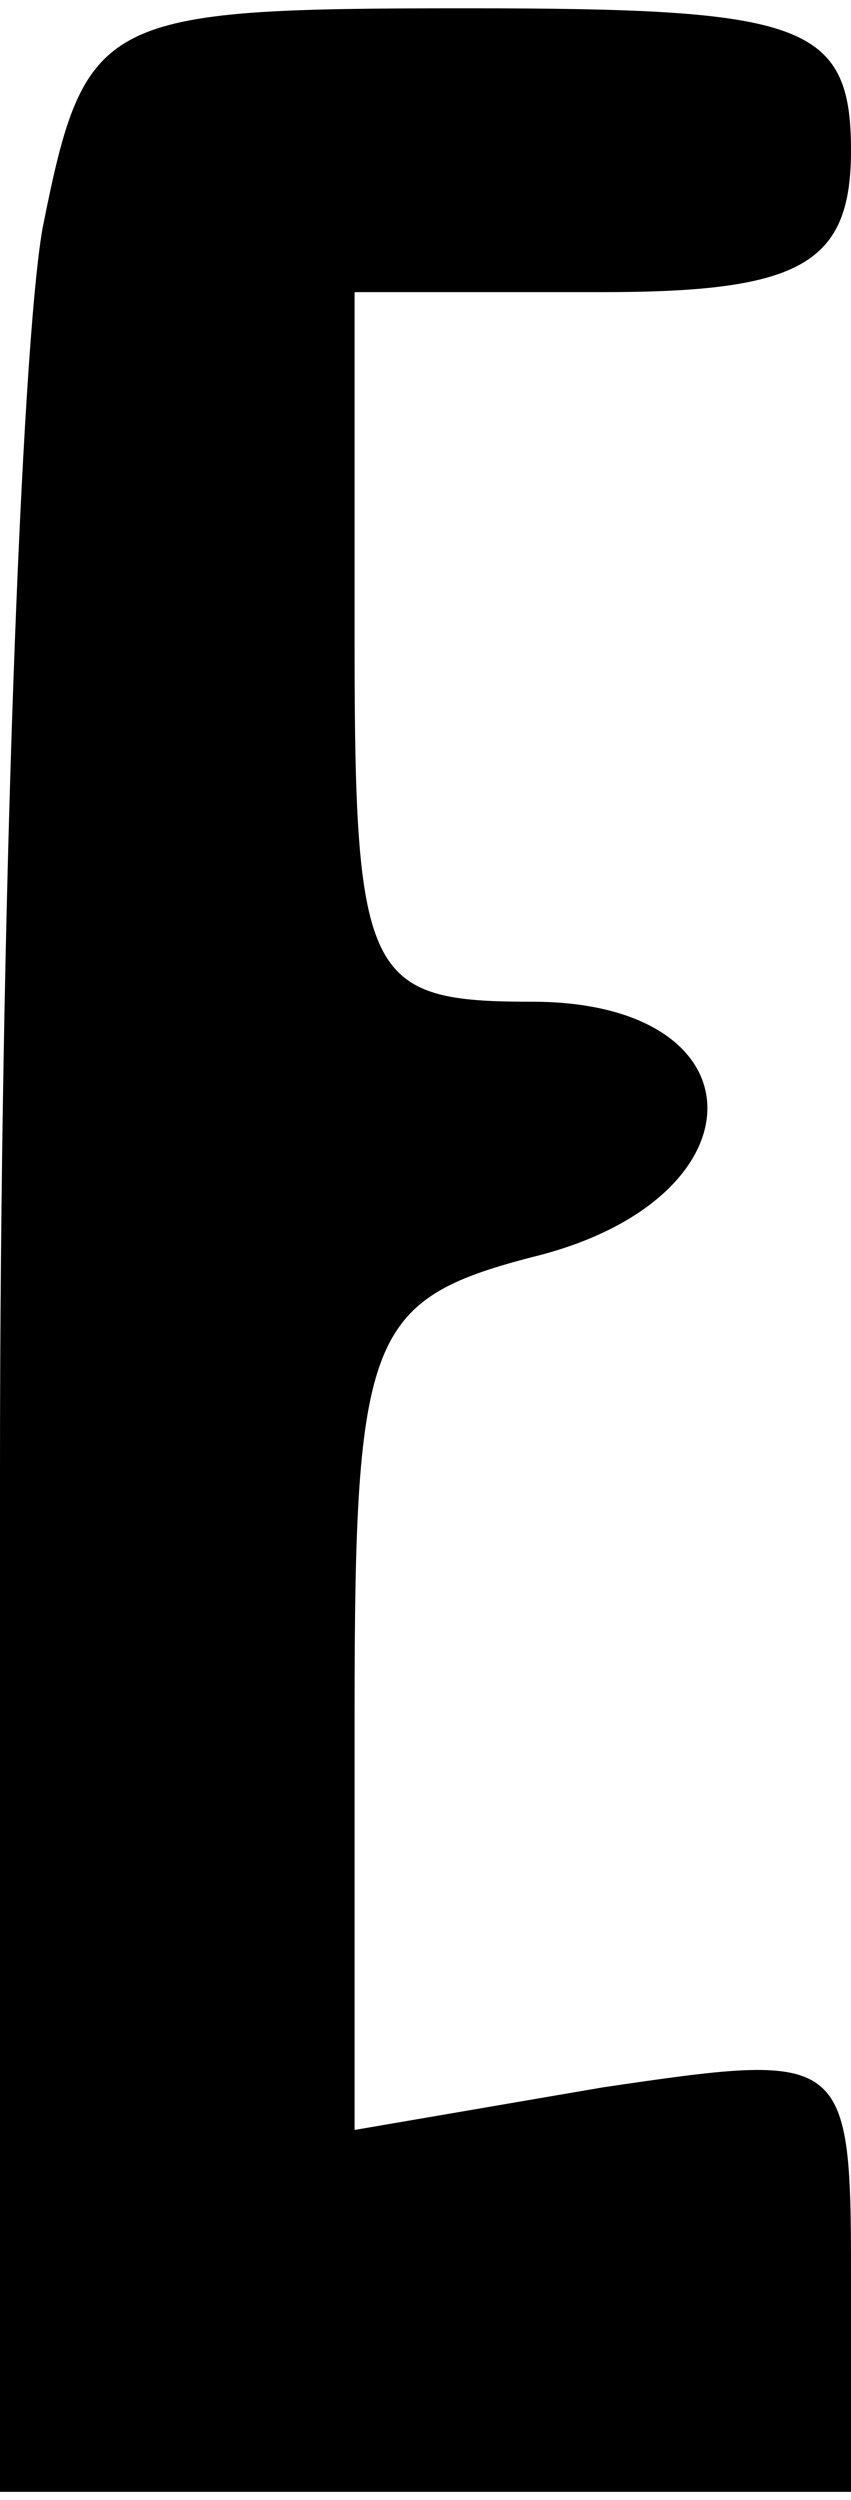 <?xml version="1.0" encoding="UTF-8" standalone="yes"?>
<svg version="1.0" xmlns="http://www.w3.org/2000/svg" width="11.75" height="34.5" viewBox="0 0 12 35" preserveAspectRatio="xMidYMid meet">
  <g transform="translate(0,35) scale(0.1,-0.1)" fill="#000000" stroke="none">
    <path d="M6 319 c-3 -17 -6 -96 -6 -175 l0 -144 60 0 60 0 0 31 c0 31 -1 31
-35 26 l-35 -6 0 59 c0 53 2 58 25 64 33 8 33 36 0 36 -23 0 -25 3 -25 50 l0
50 35 0 c28 0 35 4 35 20 0 18 -7 20 -54 20 -52 0 -54 -1 -60 -31z"/>
  </g>
</svg>